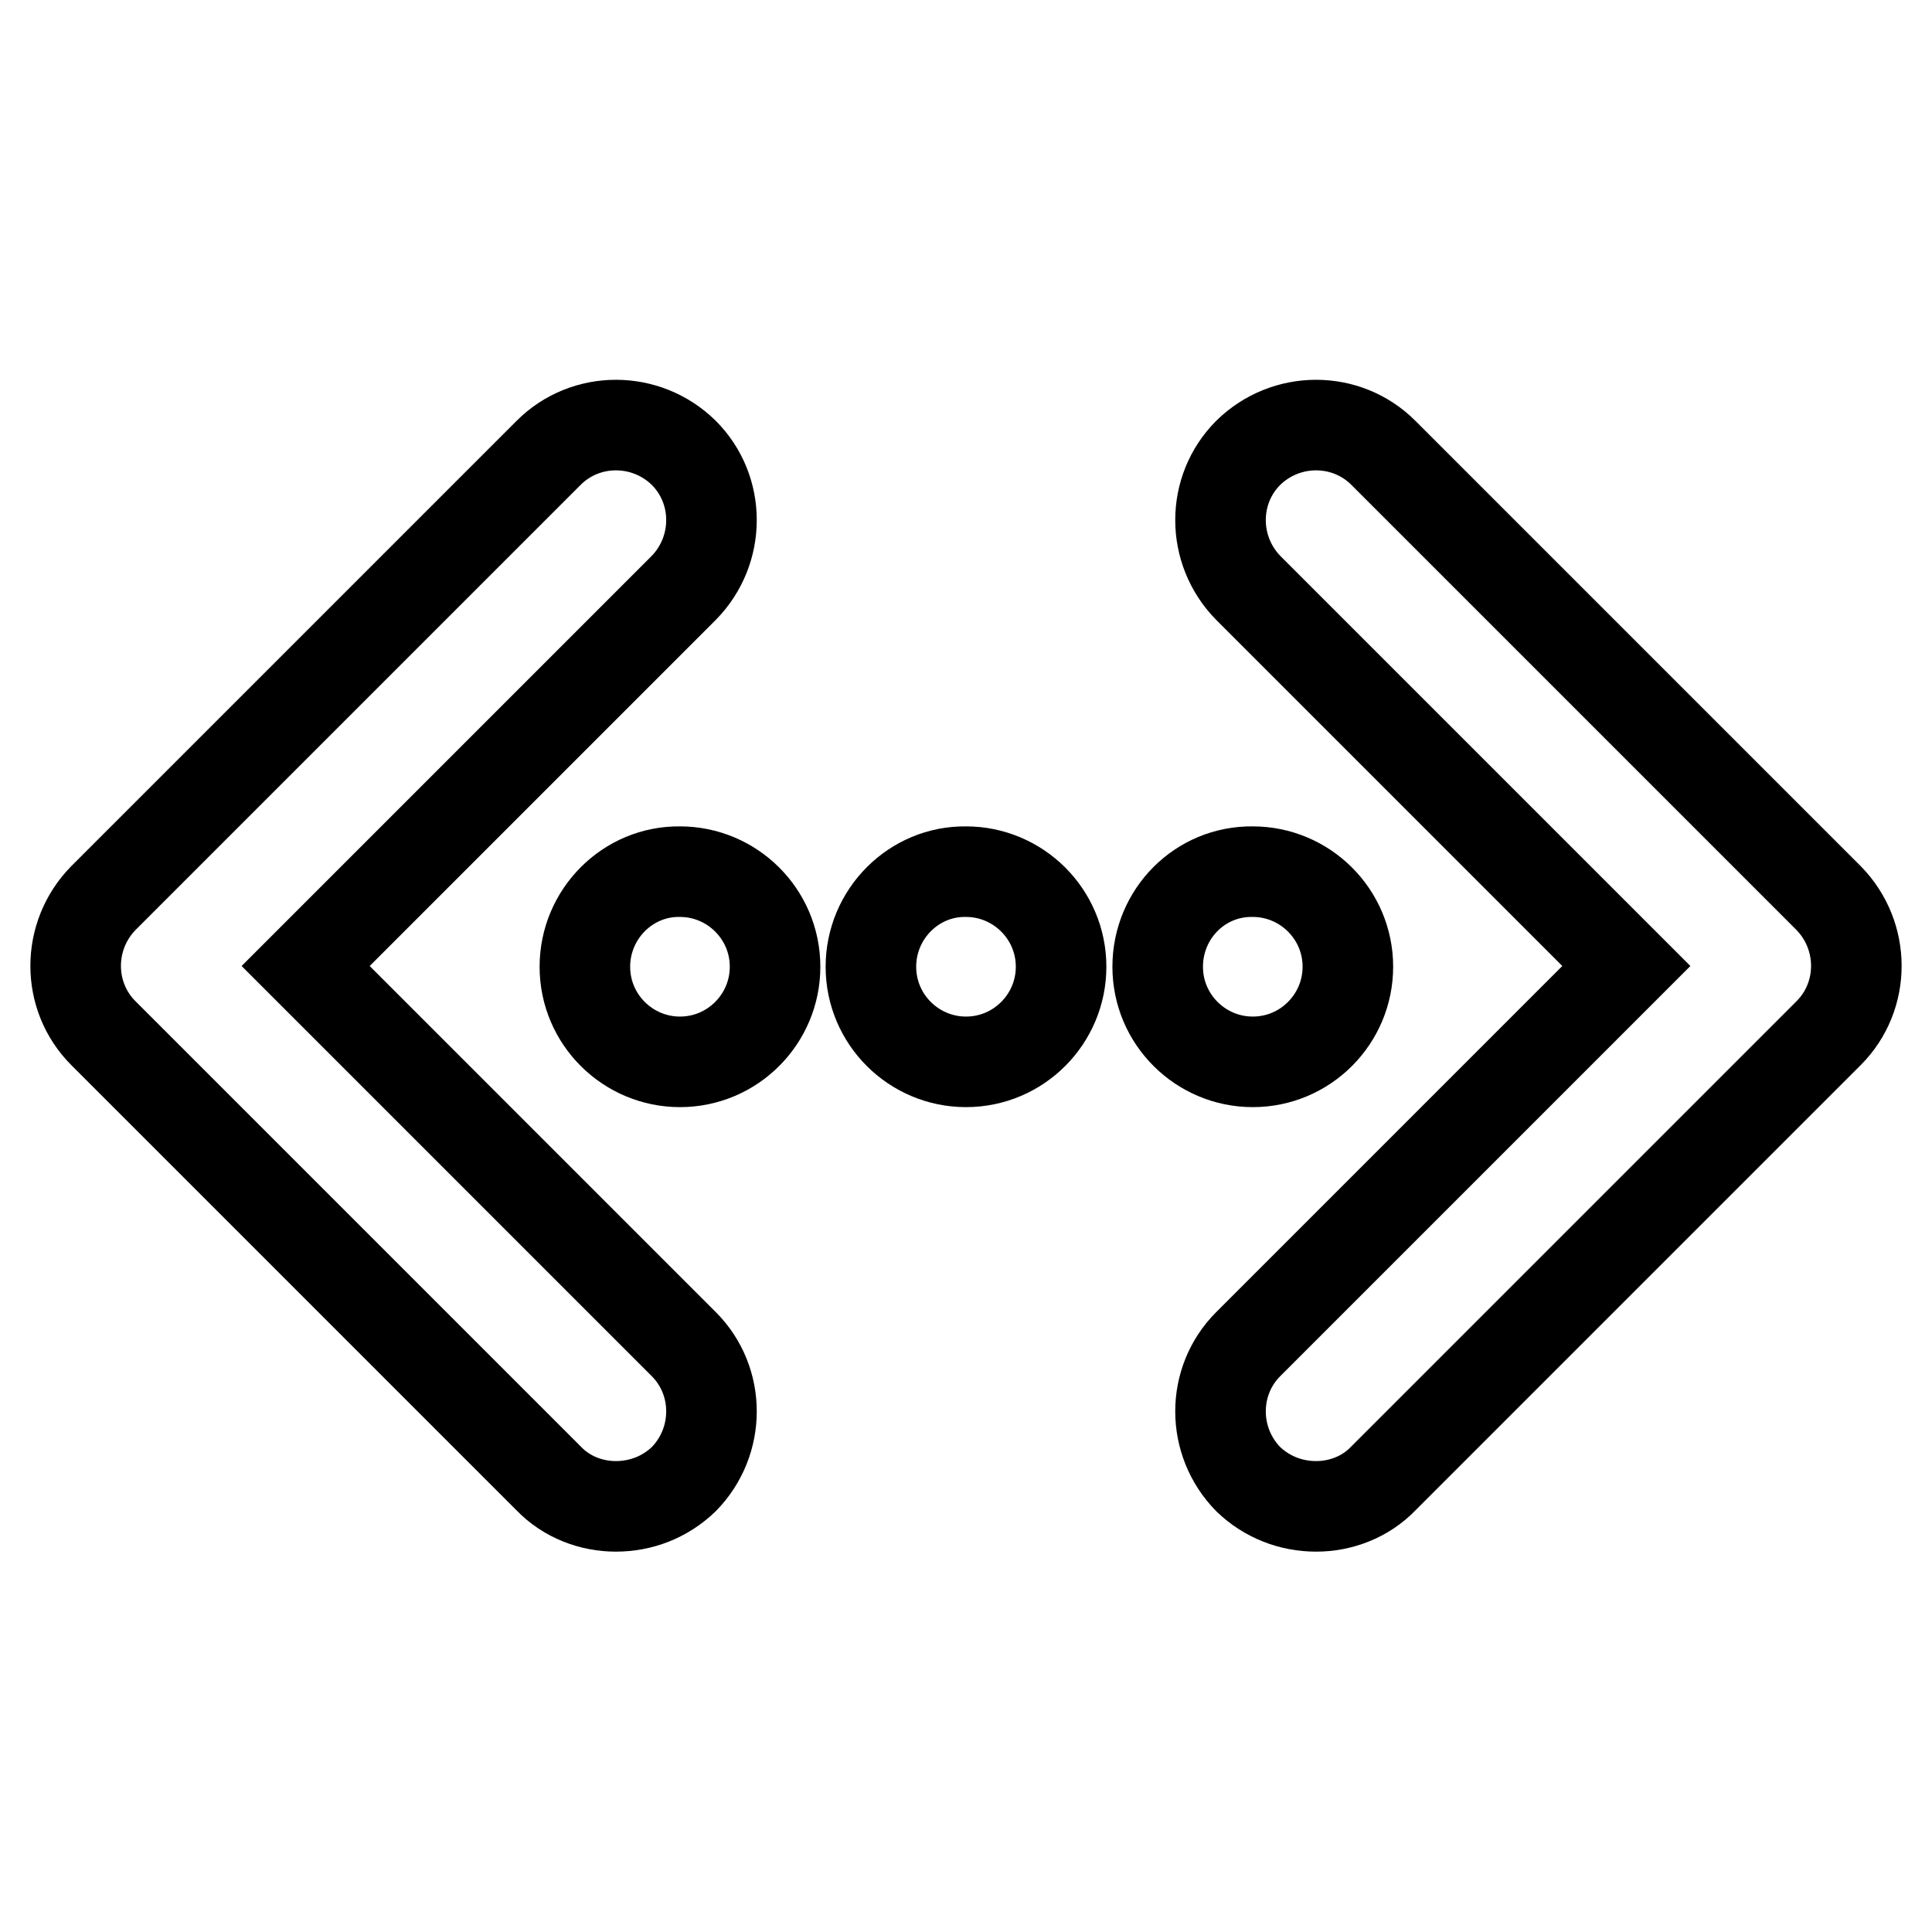 <?xml version="1.0" encoding="utf-8"?>
<!-- Svg Vector Icons : http://www.onlinewebfonts.com/icon -->
<!DOCTYPE svg PUBLIC "-//W3C//DTD SVG 1.1//EN" "http://www.w3.org/Graphics/SVG/1.1/DTD/svg11.dtd">
<svg version="1.1" xmlns="http://www.w3.org/2000/svg" xmlns:xlink="http://www.w3.org/1999/xlink" x="0px" y="0px" viewBox="0 0 256 256" enable-background="new 0 0 256 256" xml:space="preserve">
<g> <path stroke-width="12" fill-opacity="0" stroke="#000000"  d="M77.5,128.1c0,7,5.7,12.6,12.6,12.6c7,0,12.6-5.7,12.6-12.6c0-7-5.7-12.6-12.6-12.6 C83.2,115.4,77.5,121.1,77.5,128.1z M115.4,128.1c0,7,5.7,12.6,12.6,12.6c7,0,12.6-5.7,12.6-12.6c0-7-5.7-12.6-12.6-12.6 C121.1,115.4,115.4,121.1,115.4,128.1z M153.4,128.1c0,7,5.7,12.6,12.6,12.6c7,0,12.6-5.7,12.6-12.6c0-7-5.7-12.6-12.6-12.6 C159,115.4,153.4,121.1,153.4,128.1z M81.6,199.6c-3.2,0-6.5-1.2-8.9-3.7l-59-59c-4.9-4.9-4.9-12.9,0-17.9l59-59 c4.9-4.9,12.9-4.9,17.9,0c4.9,4.9,4.9,12.9,0,17.9L40.5,128l50.1,50.1c4.9,4.9,4.9,12.9,0,17.9C88.1,198.4,84.9,199.6,81.6,199.6z  M174.4,199.6c3.2,0,6.5-1.2,8.9-3.7l59-59c4.9-4.9,4.9-12.9,0-17.9l-59-59c-4.9-4.9-12.9-4.9-17.9,0c-4.9,4.9-4.9,12.9,0,17.9 l50.1,50.1l-50.1,50.1c-4.9,4.9-4.9,12.9,0,17.9C167.9,198.4,171.1,199.6,174.4,199.6z"/></g>
</svg>